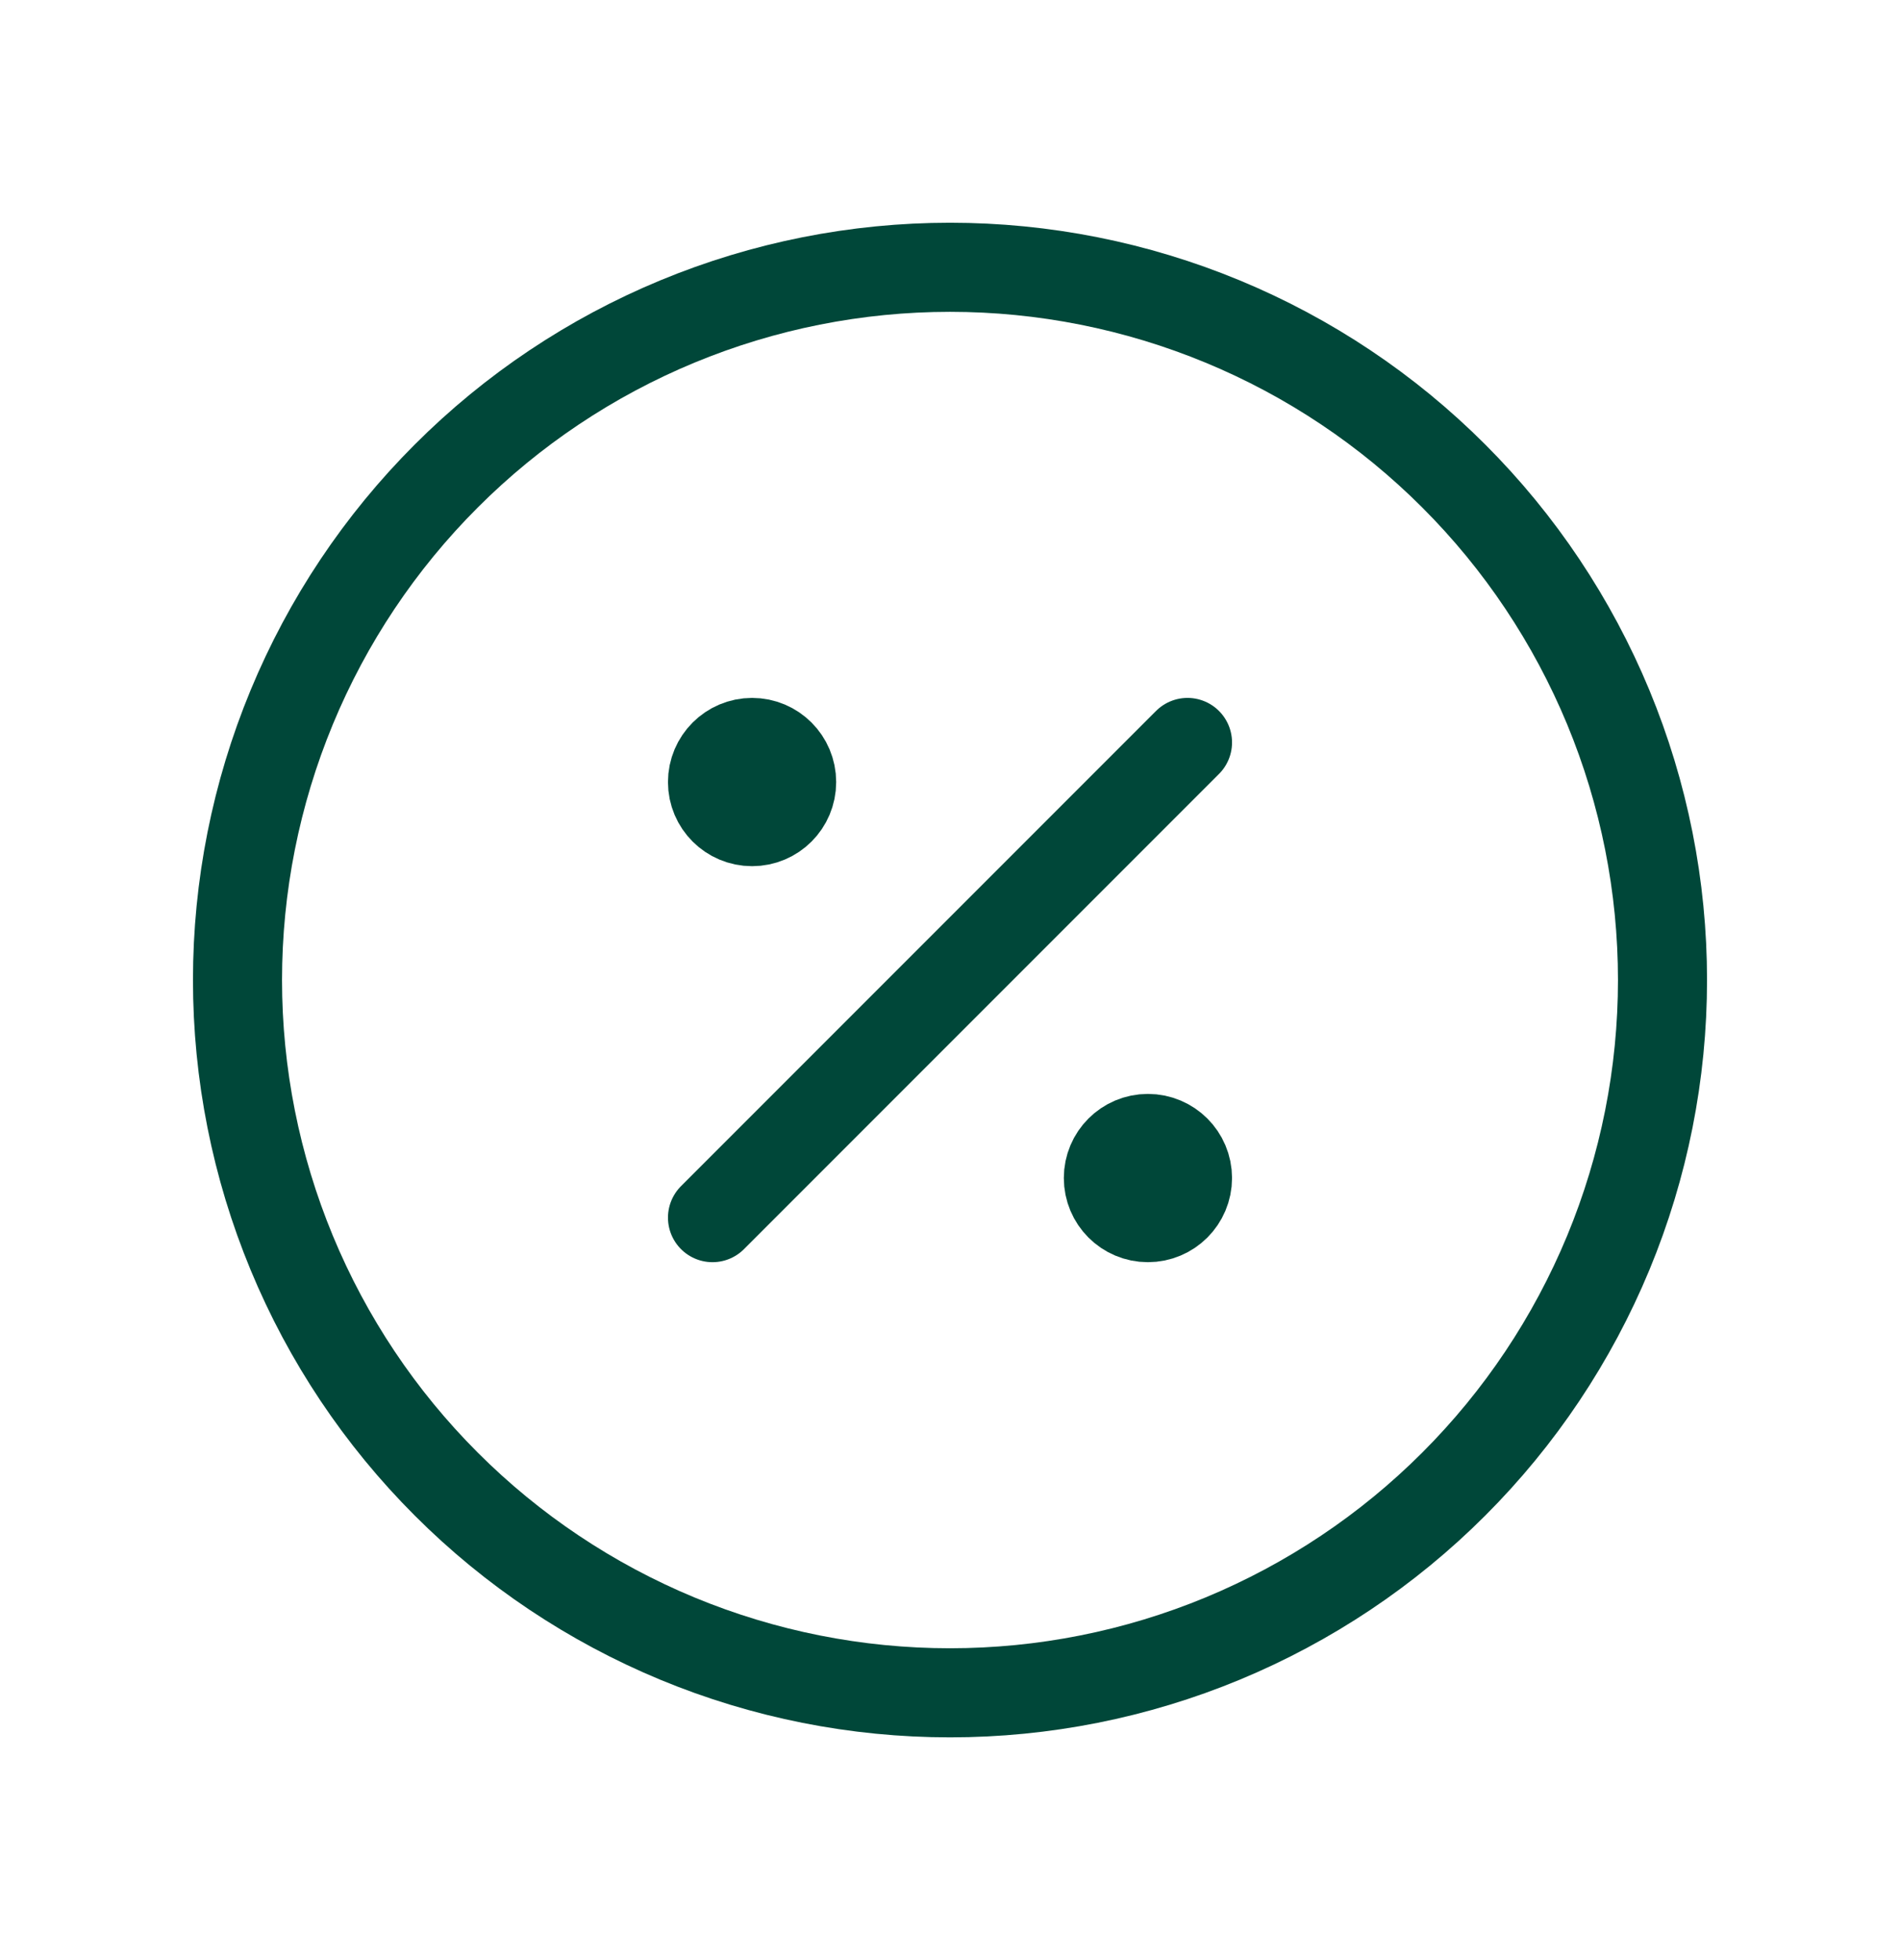 <svg width="32" height="33" viewBox="0 0 32 33" fill="none" xmlns="http://www.w3.org/2000/svg">
<g clip-path="url(#clip0_20_347)">
<path d="M12 20.5L20 12.5" stroke="#004739" stroke-width="1.5" stroke-linecap="round" stroke-linejoin="round"/>
<path d="M12.667 13.833C13.035 13.833 13.333 13.535 13.333 13.167C13.333 12.799 13.035 12.5 12.667 12.5C12.299 12.5 12 12.799 12 13.167C12 13.535 12.299 13.833 12.667 13.833Z" fill="#004739" stroke="#004739" stroke-width="1.5" stroke-linecap="round" stroke-linejoin="round"/>
<path d="M19.333 20.5C19.701 20.5 20 20.202 20 19.833C20 19.465 19.701 19.167 19.333 19.167C18.965 19.167 18.667 19.465 18.667 19.833C18.667 20.202 18.965 20.5 19.333 20.5Z" fill="#004739" stroke="#004739" stroke-width="1.5" stroke-linecap="round" stroke-linejoin="round"/>
<path d="M4 16.5C4 18.076 4.31 19.636 4.913 21.092C5.516 22.548 6.4 23.871 7.515 24.985C8.629 26.1 9.952 26.983 11.408 27.587C12.864 28.19 14.424 28.5 16 28.5C17.576 28.5 19.136 28.19 20.592 27.587C22.048 26.983 23.371 26.1 24.485 24.985C25.6 23.871 26.483 22.548 27.087 21.092C27.69 19.636 28 18.076 28 16.5C28 14.924 27.69 13.364 27.087 11.908C26.483 10.452 25.6 9.129 24.485 8.015C23.371 6.9 22.048 6.016 20.592 5.413C19.136 4.81 17.576 4.5 16 4.5C14.424 4.5 12.864 4.81 11.408 5.413C9.952 6.016 8.629 6.9 7.515 8.015C6.4 9.129 5.516 10.452 4.913 11.908C4.31 13.364 4 14.924 4 16.5Z" stroke="#004739" stroke-width="1.5" stroke-linecap="round" stroke-linejoin="round"/>
</g>
<defs>
<clipPath id="clip0_20_347">
<rect width="32" height="32" fill="white" transform="translate(0 0.5)"/>
</clipPath>
</defs>
</svg>
